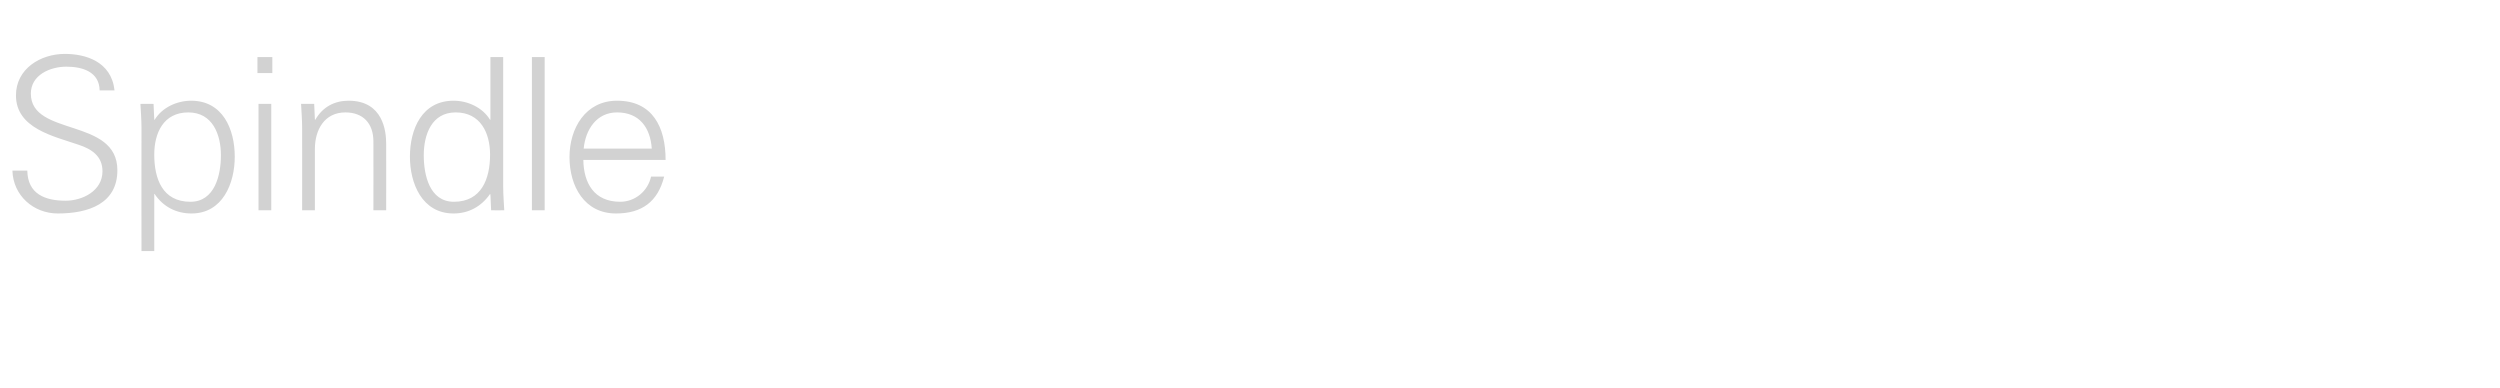 <?xml version="1.0" standalone="no"?><!DOCTYPE svg PUBLIC "-//W3C//DTD SVG 1.1//EN" "http://www.w3.org/Graphics/SVG/1.1/DTD/svg11.dtd"><svg xmlns="http://www.w3.org/2000/svg" version="1.1" width="705px" height="109.4px" viewBox="0 -16 705 109.4" style="top:-16px"><desc>Spindle</desc><defs/><g id="Polygon119264"><path d="m16.3 44.2c-6.8 0-12.6-5-12.8-12.1c0 0 4.2 0 4.2 0c.1 6.6 5 8.5 10.8 8.5c4.8 0 10.4-2.8 10.4-8.3c0-4.3-3.1-6.3-6.8-7.5c-7-2.4-17.6-4.6-17.6-13.9c0-7.5 6.9-11.7 13.8-11.7c5.6 0 13.1 2 14 10.3c0 0-4.2 0-4.2 0c-.1-5.3-4.9-6.7-9.4-6.7c-4.5 0-10 2.3-10 7.6c0 12.2 24.4 6.7 24.4 21.6c0 9.4-8.1 12.2-16.8 12.2zm37.4-3.3c6.9 0 8.6-7.6 8.6-13.1c0-5.8-2.3-12.1-9.2-12.1c-7 0-9.6 5.8-9.6 11.9c0 6.8 2.3 13.3 10.2 13.3zm-10.2 13.9l-3.6 0c0 0-.04-34.75 0-34.8c0-2.3-.2-4.7-.3-6.7c-.04-.01 3.7 0 3.7 0l.2 4.4c0 0 .07.14.1.1c2.1-3.5 6.3-5.4 10.3-5.4c8.9 0 12.3 8 12.3 15.8c0 7.5-3.4 16-12.2 16c-4.3 0-8-1.9-10.4-5.5c-.03-.04-.1 0-.1 0l0 16.1zm33-41.5l0 30l-3.6 0l0-30l3.6 0zm.3-8.7l-4.2 0l0-4.5l4.2 0l0 4.5zm12 38.7l-3.6 0c0 0 .03-23.25 0-23.3c0-2.3-.2-4.7-.3-6.7c.03-.01 3.7 0 3.7 0l.2 4.4c0 0 .14.14.1.1c2.1-3.7 5.5-5.4 9.4-5.4c9.8 0 10.6 8.7 10.6 12.1c.03.04 0 18.8 0 18.8l-3.6 0c0 0 .03-19.36 0-19.4c0-5.2-3-8.2-7.9-8.2c-5.9 0-8.6 4.9-8.6 10.3c.02.03 0 17.3 0 17.3zm39.7-27.6c-6.8 0-9 6.3-9 12.1c0 5.5 1.6 13.1 8.5 13.1c7.8 0 10.2-6.5 10.2-13.3c0-6.1-2.7-11.9-9.7-11.9zm9.8 23.2c0 0-.11-.24-.1-.2c-2.5 3.6-6.1 5.5-10.3 5.5c-8.9 0-12.3-8.5-12.3-16c0-7.8 3.4-15.8 12.3-15.8c4 0 8.2 1.9 10.3 5.4c-.01.04.1-.1.1-.1l0-17.6l3.6 0c0 0 0 36.47 0 36.5c0 2.3.2 4.7.3 6.7c0 .03-3.7 0-3.7 0l-.2-4.4zm15.3 4.4l-3.6 0l0-43.2l3.6 0l0 43.2zm10.9-14.2c.1 6.5 3 11.8 10.4 11.8c4.2 0 7.8-3 8.7-7.1c0 0 3.7 0 3.7 0c-1.8 7.1-6.3 10.4-13.6 10.4c-8.9 0-13.1-7.7-13.1-15.9c0-8.1 4.5-15.9 13.4-15.9c10 0 13.7 7.4 13.7 16.7c0 0-23.2 0-23.2 0zm19.3-3.2c-.4-5.9-3.5-10.2-9.8-10.2c-5.8 0-8.9 4.9-9.4 10.2c0 0 19.2 0 19.2 0z" stroke="none" fill="#d2d2d2"/></g></svg>